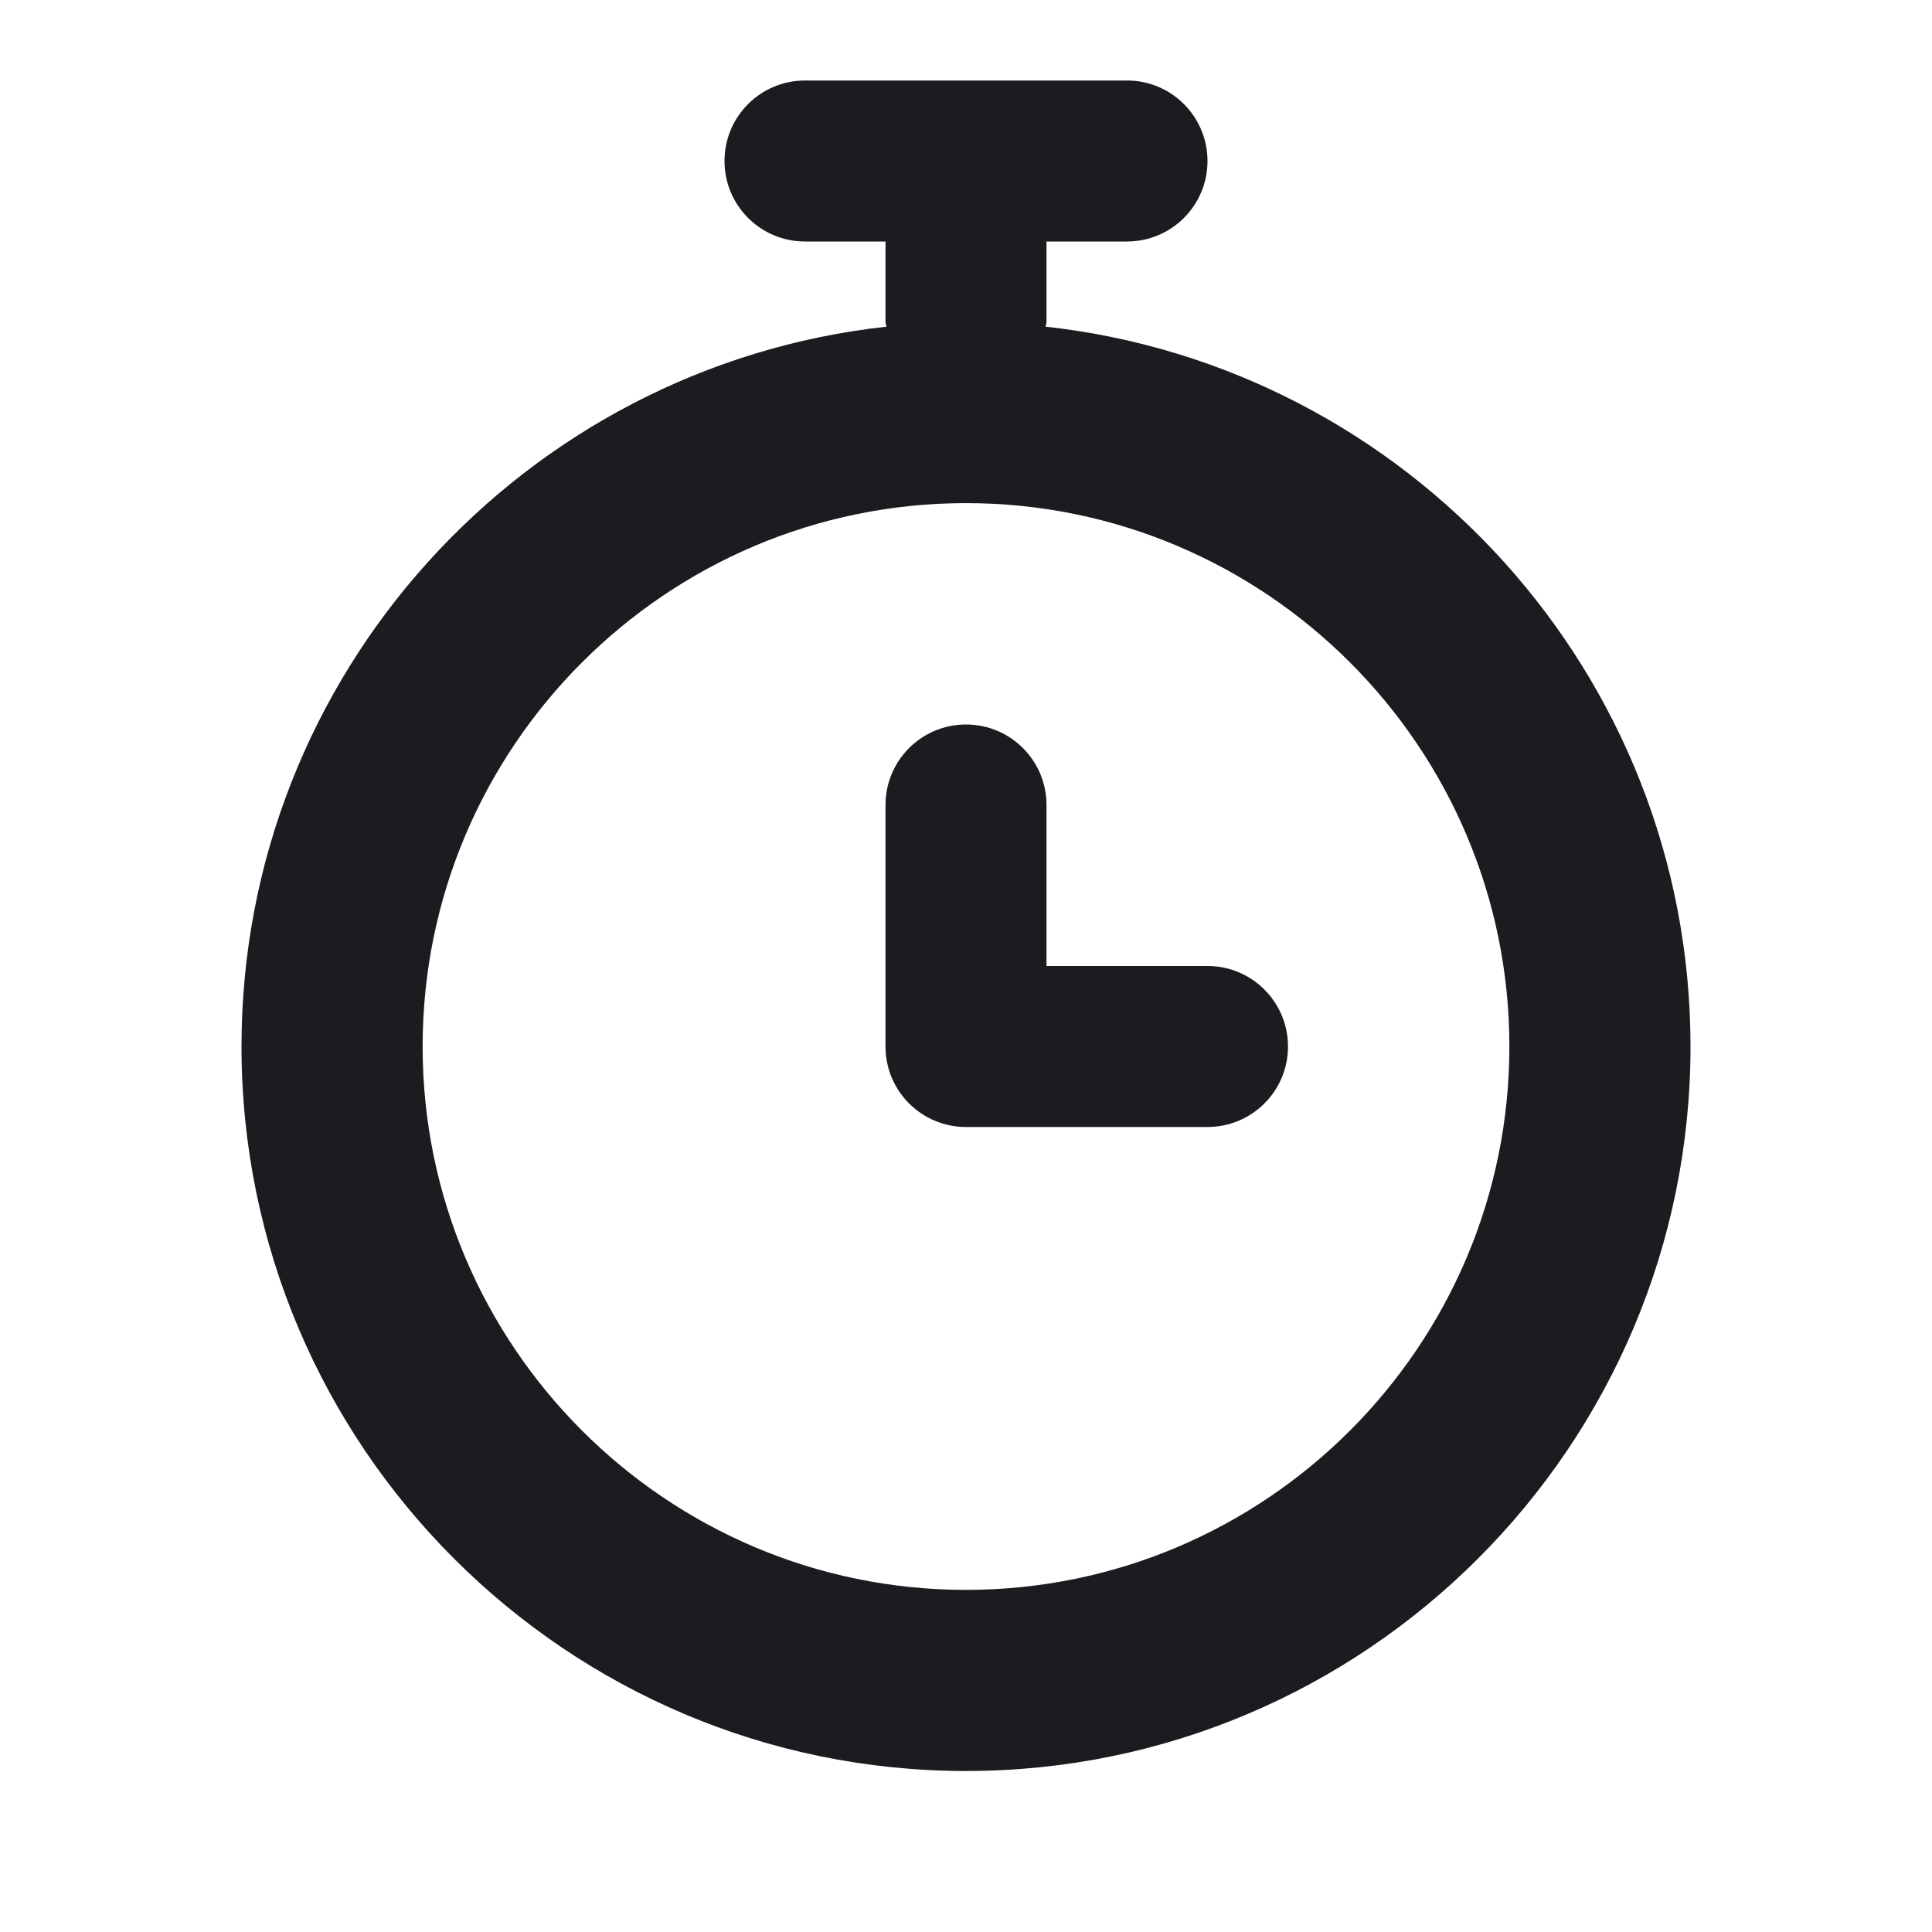<svg width="60" height="60" viewBox="0 0 60 60" fill="none" xmlns="http://www.w3.org/2000/svg">
    <path fill-rule="evenodd" clip-rule="evenodd" d="M37.5 30H32.5V25C32.5 23.617 31.38 22.5 30 22.5C28.62 22.5 27.5 23.617 27.5 25V32.5C27.5 33.883 28.62 35 30 35H37.5C38.88 35 40 33.883 40 32.5C40 31.117 38.88 30 37.5 30ZM30 49.375C20.695 49.375 13.125 41.805 13.125 32.5C13.125 23.195 20.695 15.625 30 15.625C39.305 15.625 46.875 23.195 46.875 32.5C46.875 41.805 39.305 49.375 30 49.375ZM32.47 10.145C32.475 10.092 32.5 10.053 32.5 10V7.5H35C36.38 7.5 37.5 6.383 37.5 5C37.5 3.618 36.38 2.5 35 2.5H25C23.62 2.5 22.5 3.618 22.5 5C22.5 6.383 23.62 7.5 25 7.5H27.5V10C27.5 10.053 27.525 10.092 27.53 10.145C16.282 11.38 7.5 20.93 7.5 32.5C7.5 44.907 17.595 55 30 55C42.405 55 52.5 44.907 52.5 32.5C52.5 20.93 43.718 11.38 32.47 10.145Z" fill="#1B1C20"/>
</svg>
